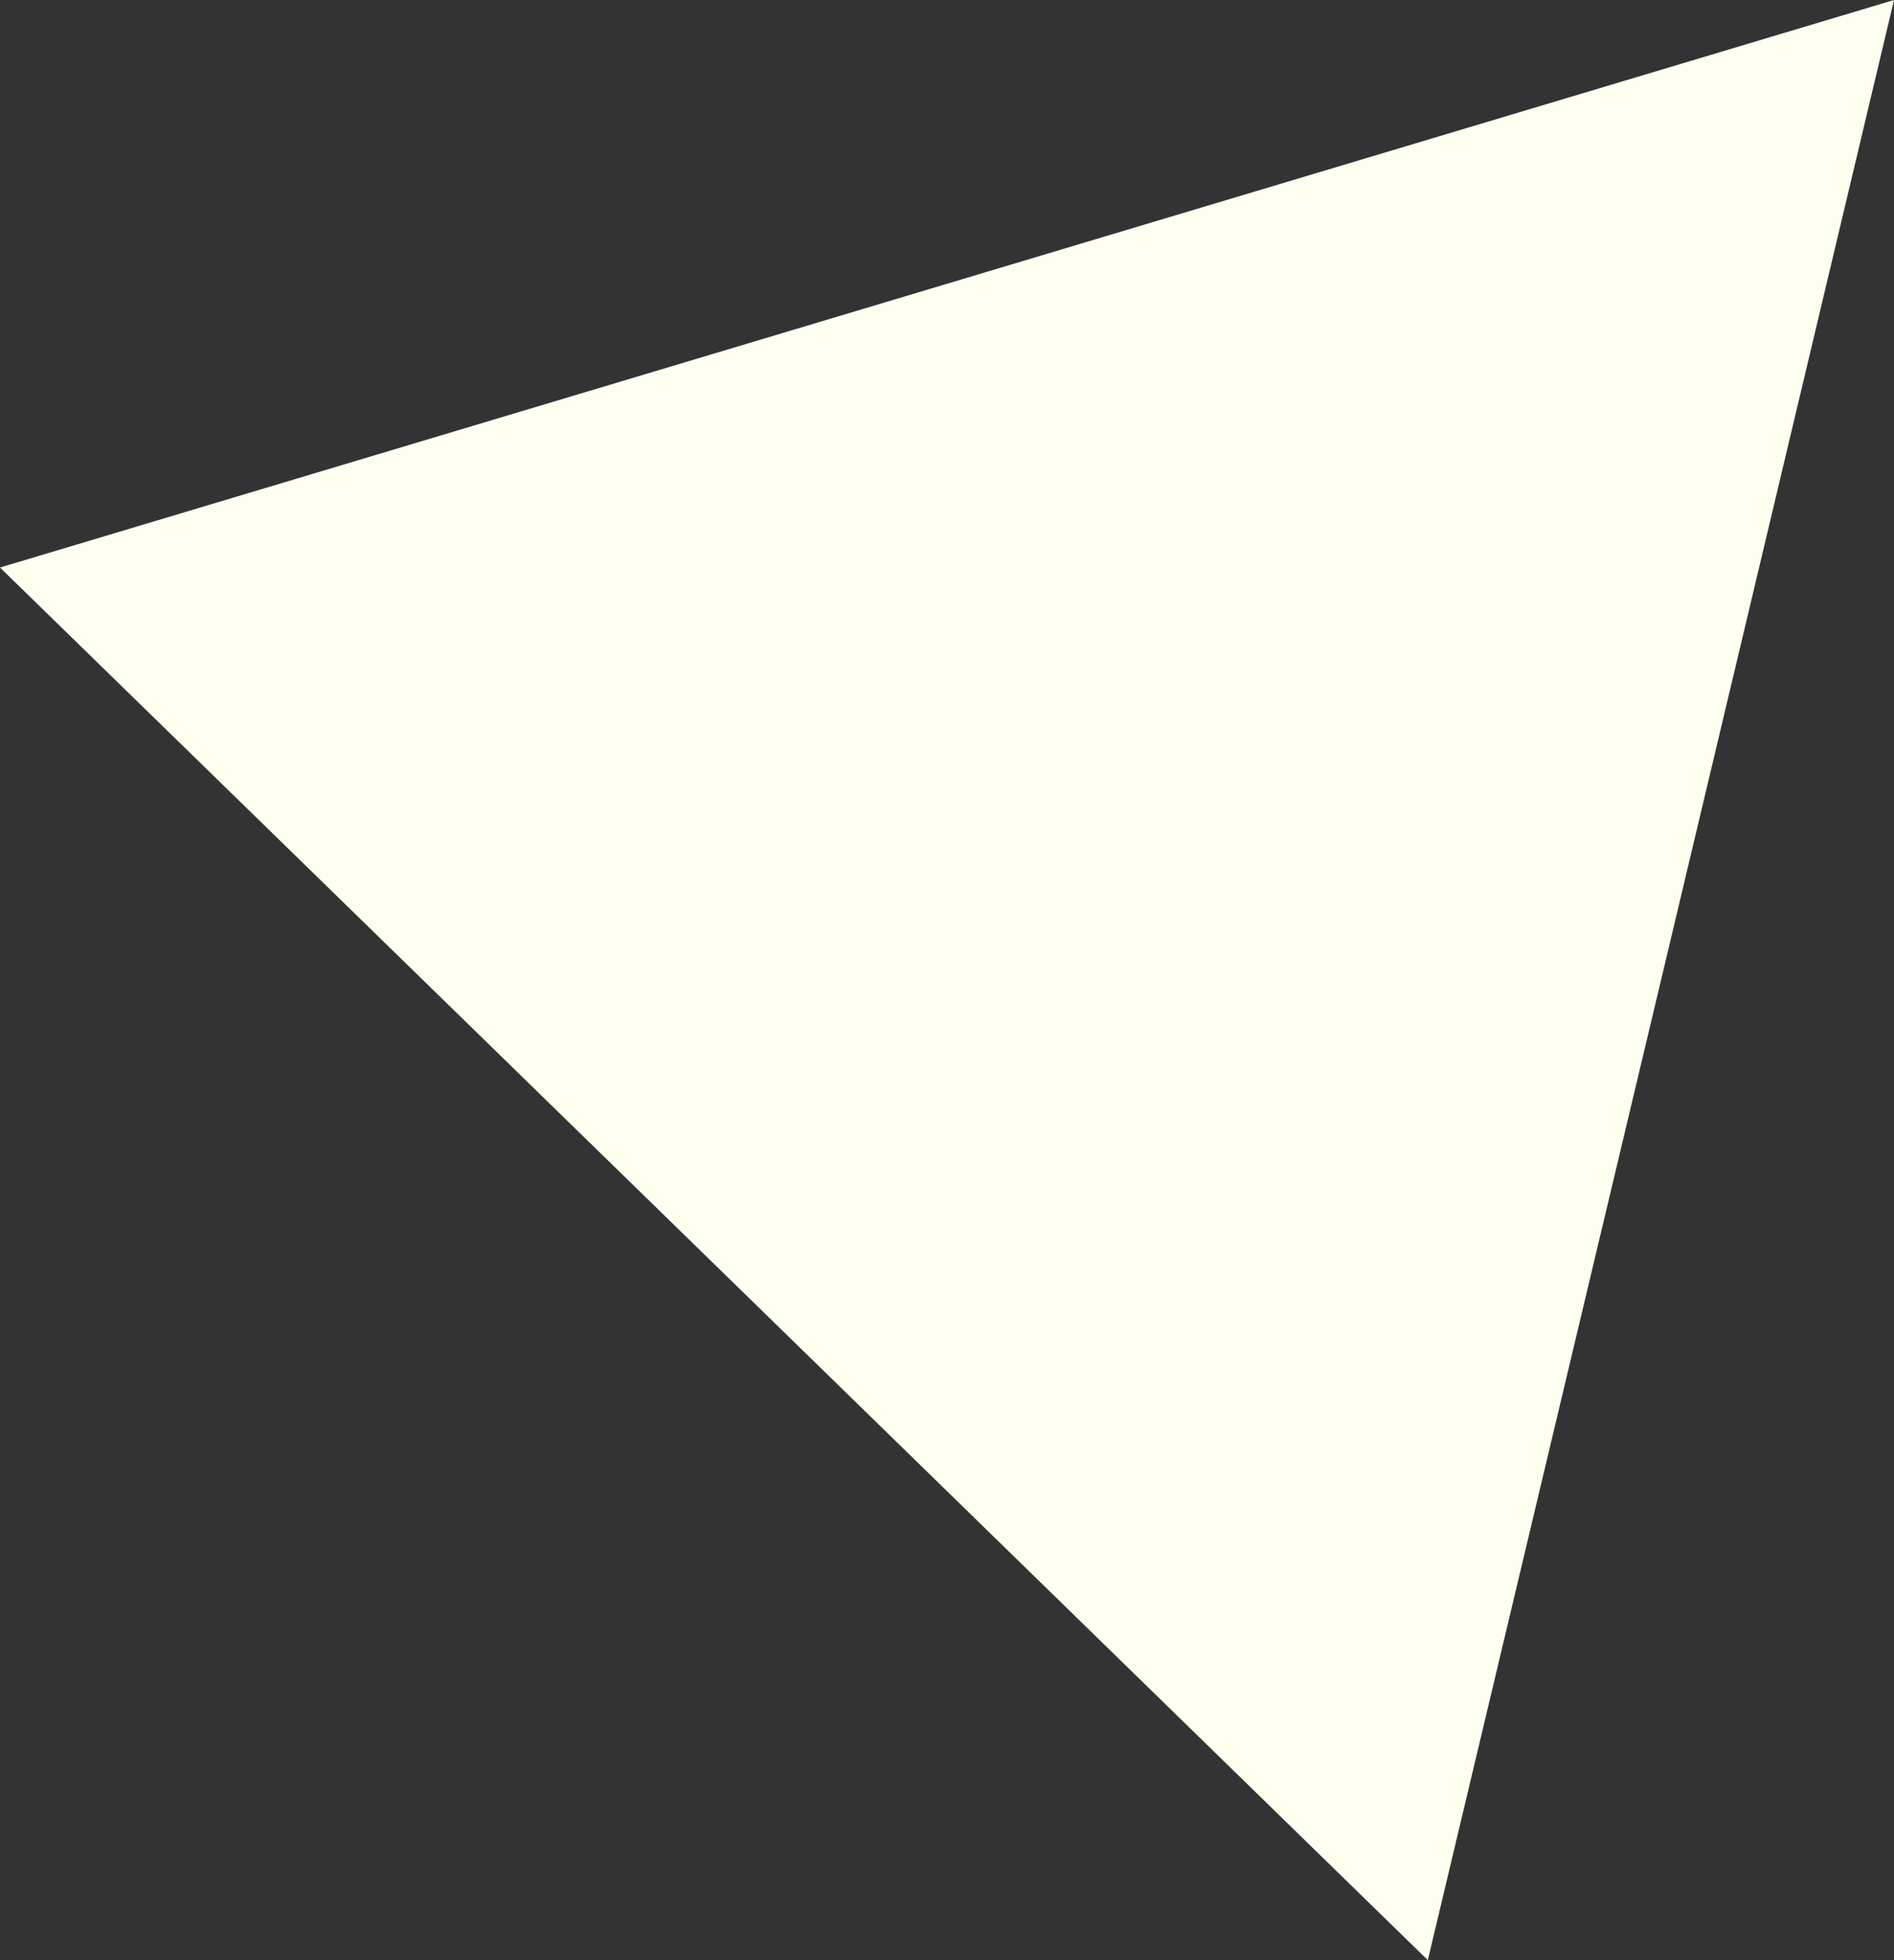 <?xml version="1.0" encoding="UTF-8"?> <svg xmlns="http://www.w3.org/2000/svg" width="29" height="30" viewBox="0 0 29 30" fill="none"><rect x="0" y="0" width="29" height="30" fill="#333333" stroke="none"/> <path d="M29 -2.12869e-07L14.5 4.343L0 8.686L10.932 19.343L21.862 30L25.433 15L29 -2.12869e-07Z" fill="#FFFFF0"></path> </svg> 